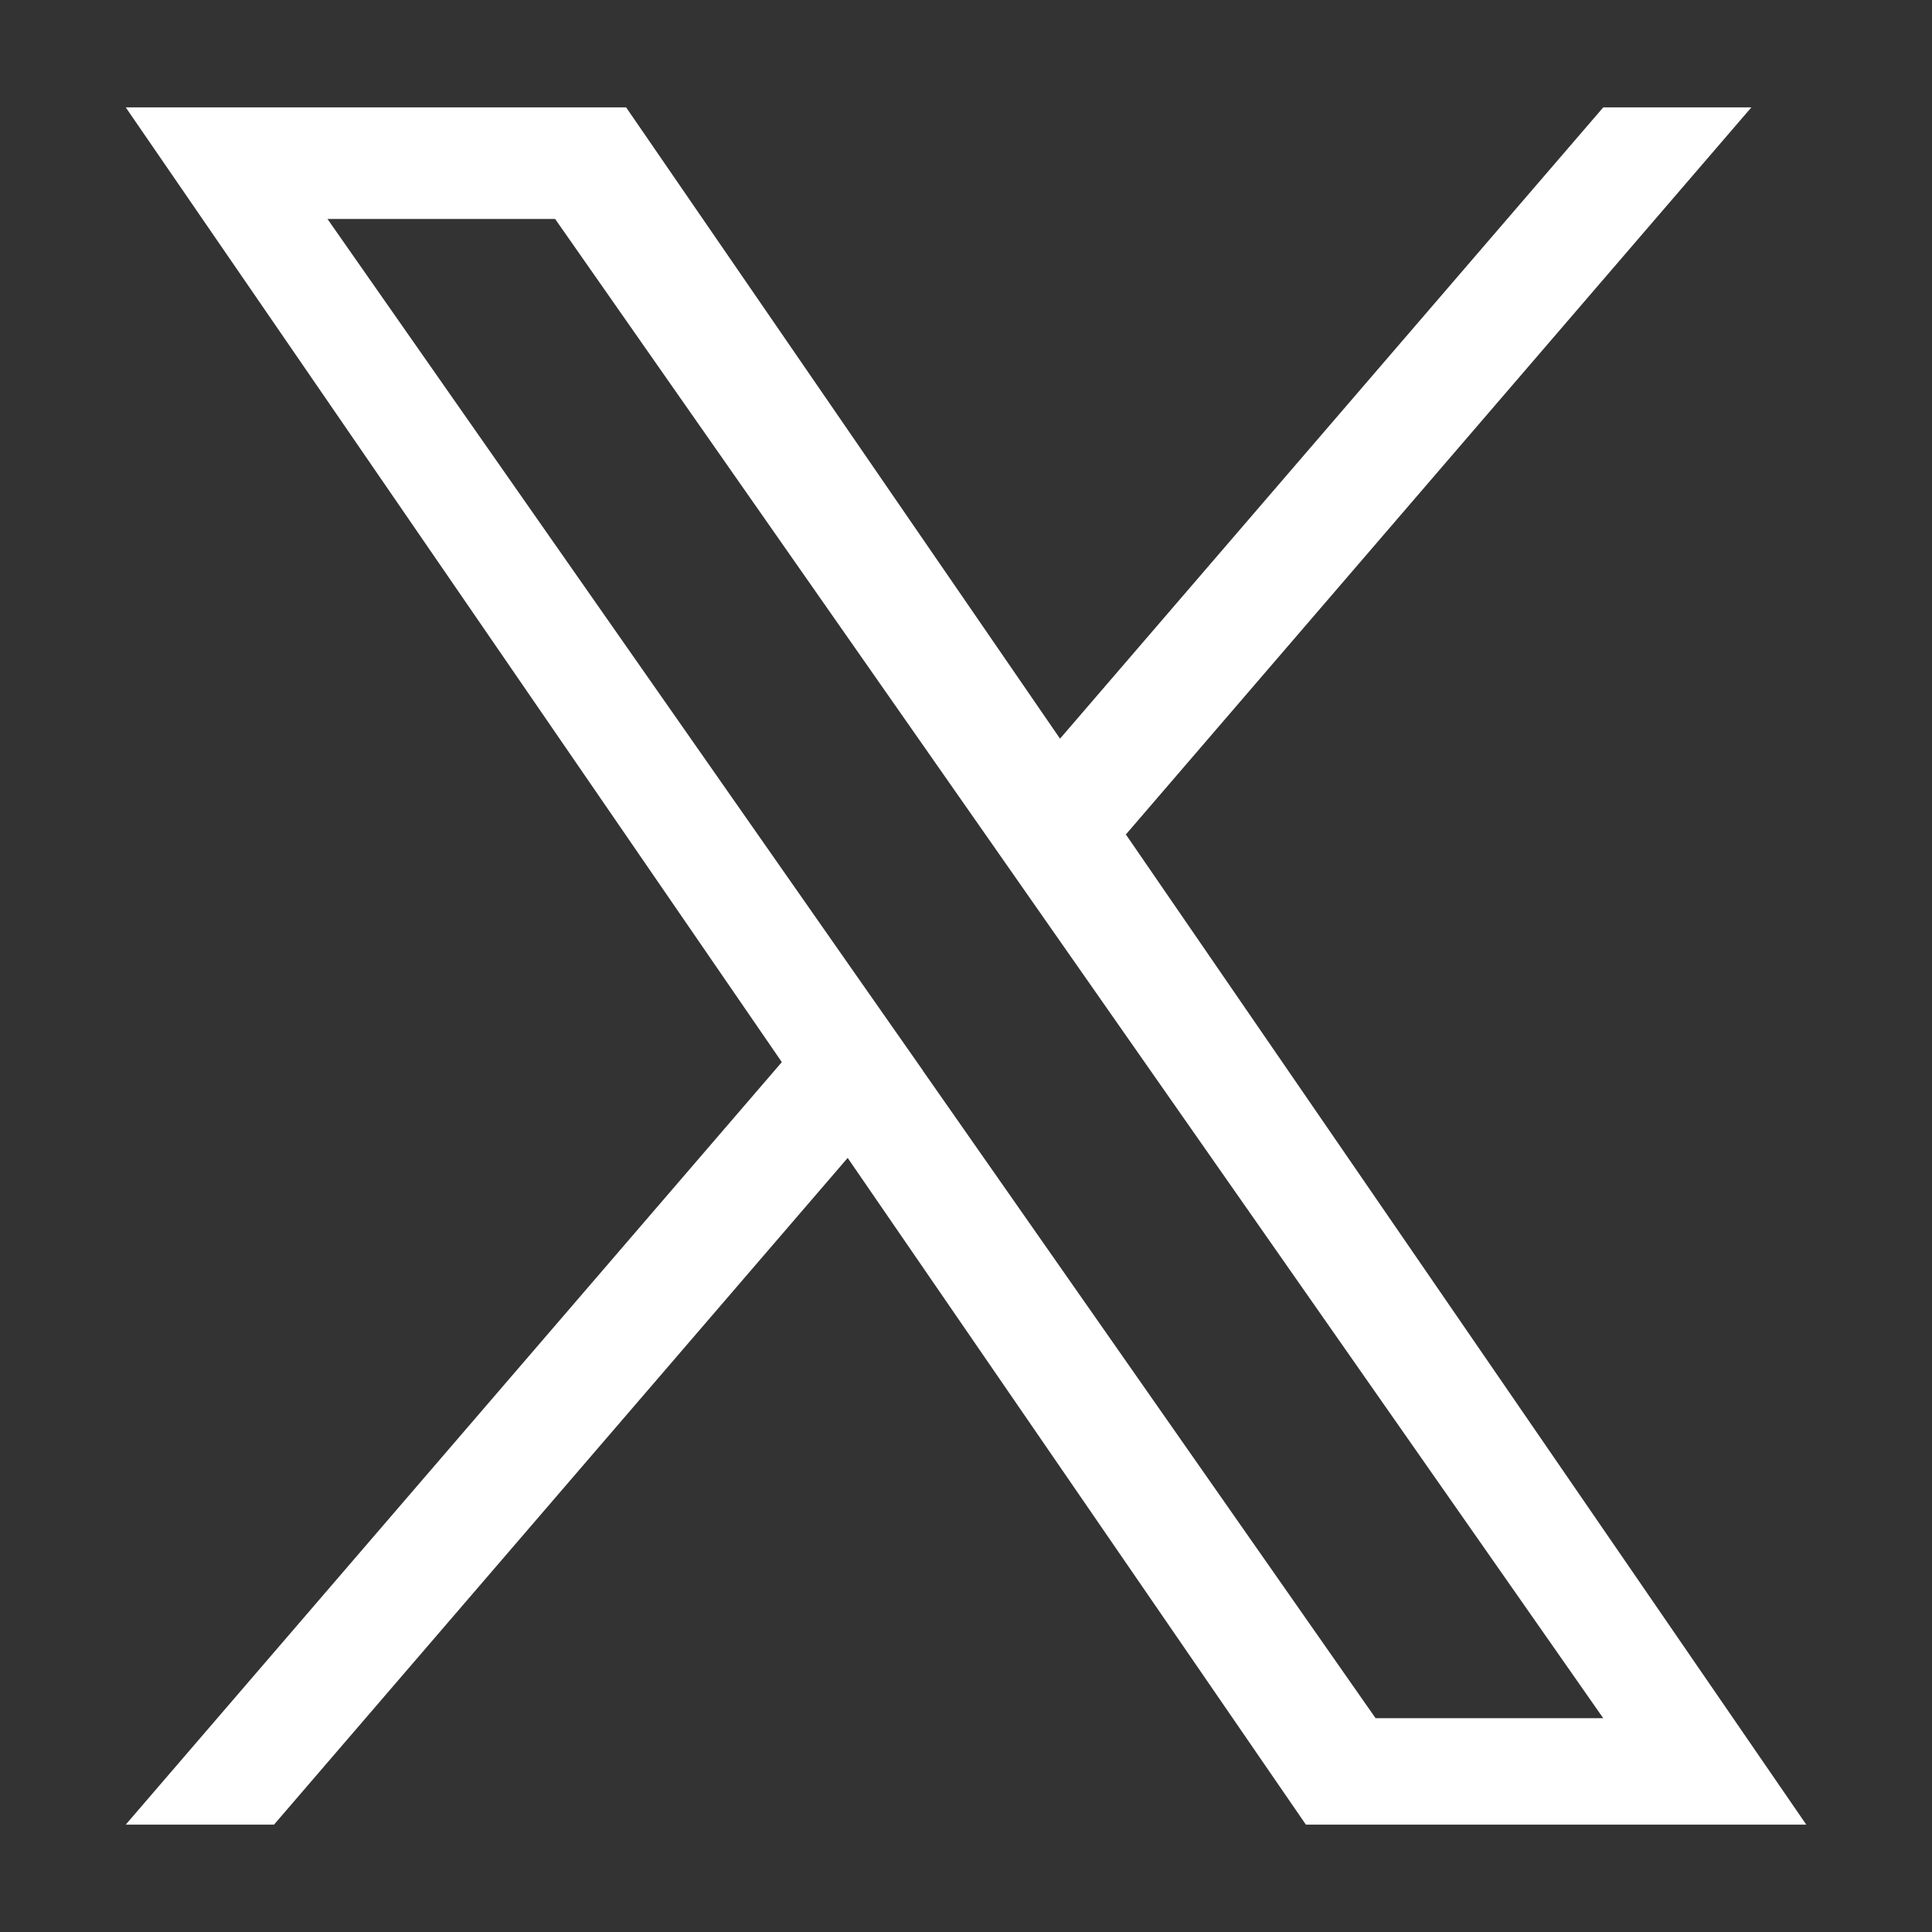 <svg width="12" height="12" viewBox="0 0 12 12" fill="none" xmlns="http://www.w3.org/2000/svg">
<rect x="0" y="0" width="12" height="12" fill="#333333" stroke="none"/>
<path d="M6.993 5.183L10.878 0.667H9.958L6.584 4.588L3.889 0.667H0.781L4.856 6.597L0.781 11.333H1.702L5.265 7.192L8.111 11.333H11.219L6.993 5.183H6.993ZM5.732 6.649L5.319 6.059L2.034 1.36H3.448L6.099 5.152L6.512 5.743L9.958 10.672H8.544L5.732 6.65V6.649Z" fill="white"/>
</svg>

